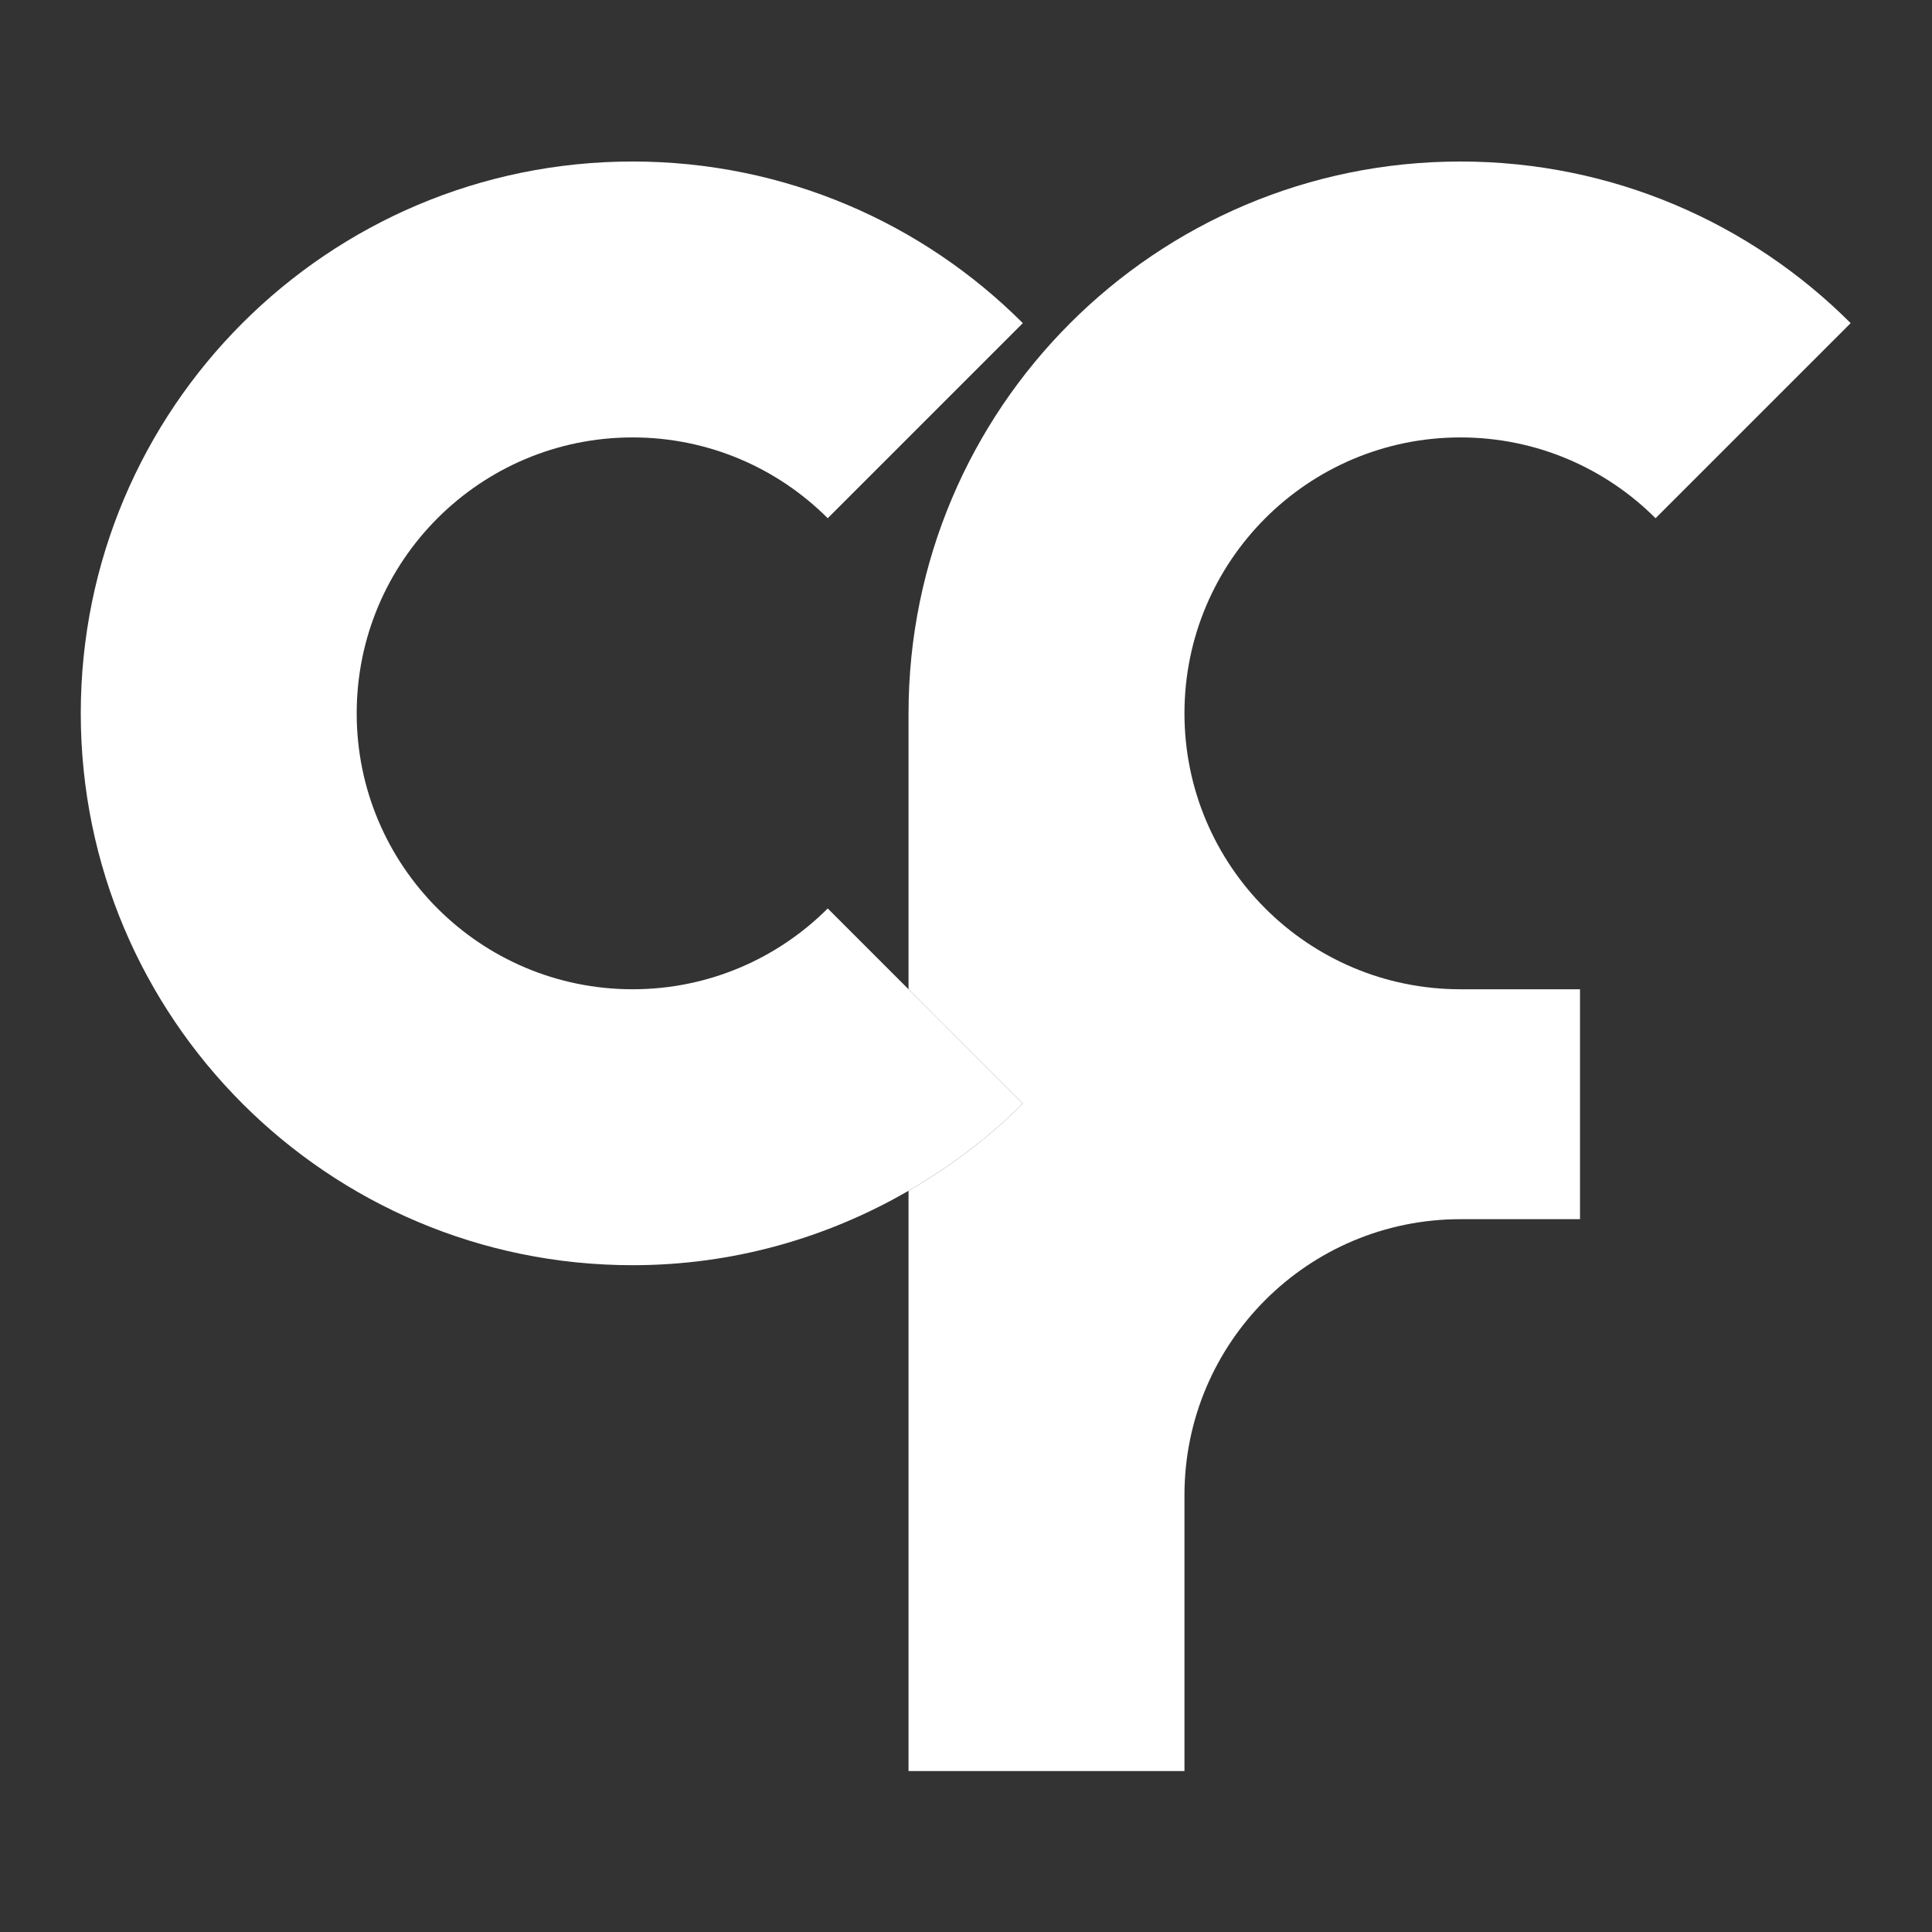 <?xml version="1.0" encoding="UTF-8" standalone="no"?>
<!-- Created with Inkscape (http://www.inkscape.org/) -->

<svg
   xmlns:dc="http://purl.org/dc/elements/1.1/"
   xmlns:cc="http://creativecommons.org/ns#"
   xmlns:rdf="http://www.w3.org/1999/02/22-rdf-syntax-ns#"
   xmlns:svg="http://www.w3.org/2000/svg"
   xmlns="http://www.w3.org/2000/svg"
   xmlns:sodipodi="http://sodipodi.sourceforge.net/DTD/sodipodi-0.dtd"
   xmlns:inkscape="http://www.inkscape.org/namespaces/inkscape"
   width="48"
   height="48"
   viewBox="0 0 48 48"
   id="svg2"
   version="1.1"
   inkscape:version="0.91 r13725"
   sodipodi:docname="drawing.svg">
  <rect x="0" y="0" width="48" height="48" fill="#333333" stroke="none"/>
  <defs
     id="defs4">
    <clipPath
       id="clipPath4150"
       clipPathUnits="userSpaceOnUse">
      <path
         inkscape:connector-curvature="0"
         id="path4152"
         d="m 0,144.174 147.885,0 L 147.885,0 0,0 0,144.174 Z" />
    </clipPath>
  </defs>
  <sodipodi:namedview
     id="base"
     pagecolor="#ffffff"
     bordercolor="#666666"
     borderopacity="1.0"
     inkscape:pageopacity="0.0"
     inkscape:pageshadow="2"
     inkscape:zoom="5.6"
     inkscape:cx="40.344432"
     inkscape:cy="60.223632"
     inkscape:document-units="px"
     inkscape:current-layer="layer1"
     showgrid="false"
     units="px"
     inkscape:window-width="2048"
     inkscape:window-height="1089"
     inkscape:window-x="2040"
     inkscape:window-y="-8"
     inkscape:window-maximized="1" />
  <g
     inkscape:label="Layer 1"
     inkscape:groupmode="layer"
     id="layer1"
     transform="translate(0,-1004.362)">
    <g
       transform="matrix(0.37,0,0,-0.37,-3.116,1054.043)"
       inkscape:label="3_versions_eng_cmyka"
       id="g4144">
      <g
         id="g4146">
        <g
           clip-path="url(#clipPath4150)"
           id="g4148">
          <g
             transform="translate(106.485,104.901)"
             id="g4158">
            <path
               inkscape:connector-curvature="0"
               id="path4160"
               style="fill:#ffffff;fill-opacity:1;fill-rule:nonzero;stroke:none"
               d="m 0,0 c 5.117,0 9.75,-2.074 13.104,-5.426 l 13.101,13.1 C 19.498,14.381 10.234,18.527 0,18.527 c -20.466,0 -37.057,-16.59 -37.057,-37.054 l 0,-18.528 7.674,-7.675 c -2.278,-2.276 -4.87,-4.229 -7.674,-5.856 l 0,-38.965 18.528,0 0,18.528 c 0,10.232 8.296,18.529 18.529,18.529 l 8.031,0 0,15.439 -8.031,0 c -10.233,0 -18.529,8.295 -18.529,18.528 C -18.529,-8.295 -10.233,0 0,0" />
          </g>
          <g
             transform="translate(64.002,73.272)"
             id="g4162">
            <path
               inkscape:connector-curvature="0"
               id="path4164"
               style="fill:#ffffff;fill-opacity:1;fill-rule:nonzero;stroke:none"
               d="m 0,0 c -3.354,-3.352 -7.986,-5.426 -13.102,-5.426 -10.231,0 -18.527,8.295 -18.527,18.528 0,10.232 8.296,18.527 18.527,18.527 5.116,0 9.748,-2.074 13.102,-5.426 l 13.1,13.1 c -6.705,6.707 -15.967,10.853 -26.202,10.853 -20.465,0 -37.055,-16.59 -37.055,-37.054 0,-20.465 16.59,-37.057 37.055,-37.057 6.758,0 13.073,1.84 18.528,4.998 2.804,1.627 5.396,3.58 7.674,5.855 L 5.426,-5.426 0,0 Z" />
          </g>
        </g>
      </g>
    </g>
  </g>
</svg>
